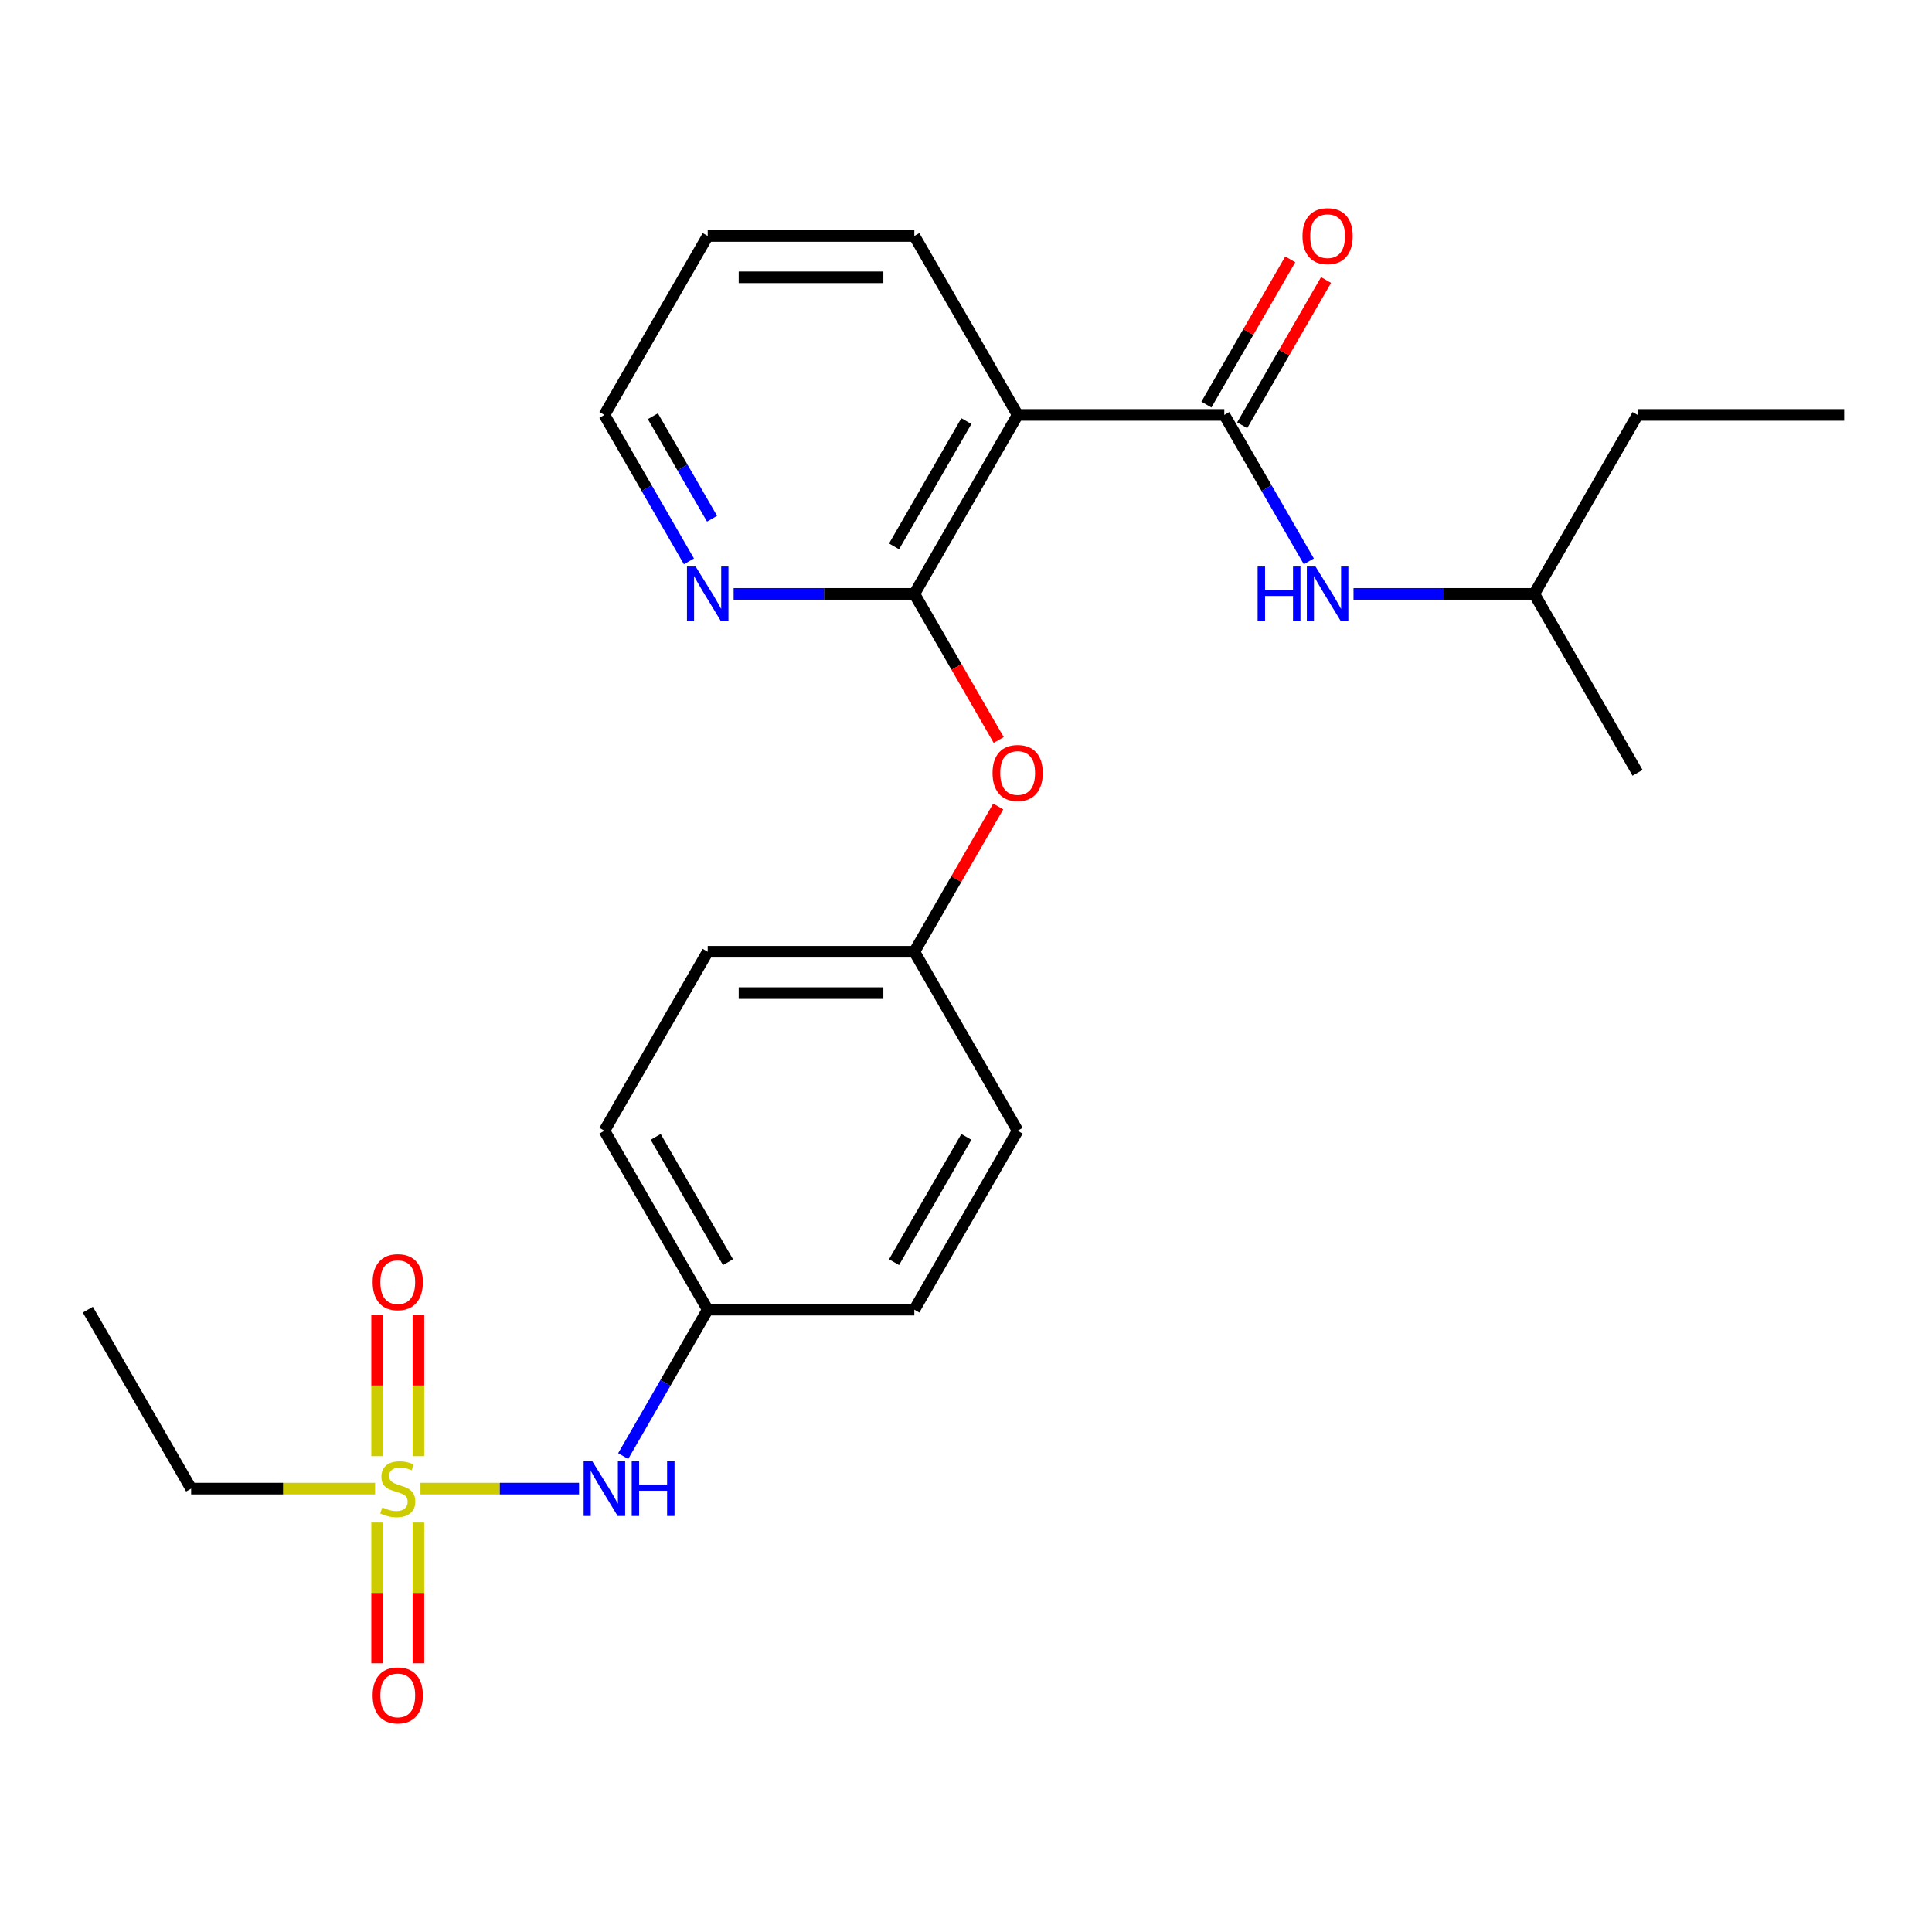 <?xml version='1.0' encoding='iso-8859-1'?>
<svg version='1.1' baseProfile='full'
              xmlns='http://www.w3.org/2000/svg'
                      xmlns:rdkit='http://www.rdkit.org/xml'
                      xmlns:xlink='http://www.w3.org/1999/xlink'
                  xml:space='preserve'
width='1000px' height='1000px' viewBox='0 0 1000 1000'>
<!-- END OF HEADER -->
<rect style='opacity:1.0;fill:#FFFFFF;stroke:none' width='1000' height='1000' x='0' y='0'> </rect>
<path class='bond-0' d='M 217.636,770.505 L 258.675,770.505' style='fill:none;fill-rule:evenodd;stroke:#CCCC00;stroke-width:6px;stroke-linecap:butt;stroke-linejoin:miter;stroke-opacity:1' />
<path class='bond-0' d='M 258.675,770.505 L 299.714,770.505' style='fill:none;fill-rule:evenodd;stroke:#0000FF;stroke-width:6px;stroke-linecap:butt;stroke-linejoin:miter;stroke-opacity:1' />
<path class='bond-1' d='M 216.578,753.711 L 216.578,717.139' style='fill:none;fill-rule:evenodd;stroke:#CCCC00;stroke-width:6px;stroke-linecap:butt;stroke-linejoin:miter;stroke-opacity:1' />
<path class='bond-1' d='M 216.578,717.139 L 216.578,680.567' style='fill:none;fill-rule:evenodd;stroke:#FF0000;stroke-width:6px;stroke-linecap:butt;stroke-linejoin:miter;stroke-opacity:1' />
<path class='bond-1' d='M 195.187,753.711 L 195.187,717.139' style='fill:none;fill-rule:evenodd;stroke:#CCCC00;stroke-width:6px;stroke-linecap:butt;stroke-linejoin:miter;stroke-opacity:1' />
<path class='bond-1' d='M 195.187,717.139 L 195.187,680.567' style='fill:none;fill-rule:evenodd;stroke:#FF0000;stroke-width:6px;stroke-linecap:butt;stroke-linejoin:miter;stroke-opacity:1' />
<path class='bond-2' d='M 195.187,788.058 L 195.187,824.48' style='fill:none;fill-rule:evenodd;stroke:#CCCC00;stroke-width:6px;stroke-linecap:butt;stroke-linejoin:miter;stroke-opacity:1' />
<path class='bond-2' d='M 195.187,824.48 L 195.187,860.902' style='fill:none;fill-rule:evenodd;stroke:#FF0000;stroke-width:6px;stroke-linecap:butt;stroke-linejoin:miter;stroke-opacity:1' />
<path class='bond-2' d='M 216.578,788.058 L 216.578,824.48' style='fill:none;fill-rule:evenodd;stroke:#CCCC00;stroke-width:6px;stroke-linecap:butt;stroke-linejoin:miter;stroke-opacity:1' />
<path class='bond-2' d='M 216.578,824.48 L 216.578,860.902' style='fill:none;fill-rule:evenodd;stroke:#FF0000;stroke-width:6px;stroke-linecap:butt;stroke-linejoin:miter;stroke-opacity:1' />
<path class='bond-3' d='M 194.129,770.505 L 146.53,770.505' style='fill:none;fill-rule:evenodd;stroke:#CCCC00;stroke-width:6px;stroke-linecap:butt;stroke-linejoin:miter;stroke-opacity:1' />
<path class='bond-3' d='M 146.53,770.505 L 98.93,770.505' style='fill:none;fill-rule:evenodd;stroke:#000000;stroke-width:6px;stroke-linecap:butt;stroke-linejoin:miter;stroke-opacity:1' />
<path class='bond-4' d='M 633.69,214.766 L 526.738,214.766' style='fill:none;fill-rule:evenodd;stroke:#000000;stroke-width:6px;stroke-linecap:butt;stroke-linejoin:miter;stroke-opacity:1' />
<path class='bond-5' d='M 633.69,214.766 L 655.568,252.661' style='fill:none;fill-rule:evenodd;stroke:#000000;stroke-width:6px;stroke-linecap:butt;stroke-linejoin:miter;stroke-opacity:1' />
<path class='bond-5' d='M 655.568,252.661 L 677.447,290.556' style='fill:none;fill-rule:evenodd;stroke:#0000FF;stroke-width:6px;stroke-linecap:butt;stroke-linejoin:miter;stroke-opacity:1' />
<path class='bond-6' d='M 642.952,220.114 L 664.657,182.519' style='fill:none;fill-rule:evenodd;stroke:#000000;stroke-width:6px;stroke-linecap:butt;stroke-linejoin:miter;stroke-opacity:1' />
<path class='bond-6' d='M 664.657,182.519 L 686.363,144.925' style='fill:none;fill-rule:evenodd;stroke:#FF0000;stroke-width:6px;stroke-linecap:butt;stroke-linejoin:miter;stroke-opacity:1' />
<path class='bond-6' d='M 624.428,209.419 L 646.133,171.824' style='fill:none;fill-rule:evenodd;stroke:#000000;stroke-width:6px;stroke-linecap:butt;stroke-linejoin:miter;stroke-opacity:1' />
<path class='bond-6' d='M 646.133,171.824 L 667.838,134.23' style='fill:none;fill-rule:evenodd;stroke:#FF0000;stroke-width:6px;stroke-linecap:butt;stroke-linejoin:miter;stroke-opacity:1' />
<path class='bond-7' d='M 526.738,214.766 L 473.262,307.39' style='fill:none;fill-rule:evenodd;stroke:#000000;stroke-width:6px;stroke-linecap:butt;stroke-linejoin:miter;stroke-opacity:1' />
<path class='bond-7' d='M 500.192,217.965 L 462.759,282.801' style='fill:none;fill-rule:evenodd;stroke:#000000;stroke-width:6px;stroke-linecap:butt;stroke-linejoin:miter;stroke-opacity:1' />
<path class='bond-8' d='M 526.738,214.766 L 473.262,122.143' style='fill:none;fill-rule:evenodd;stroke:#000000;stroke-width:6px;stroke-linecap:butt;stroke-linejoin:miter;stroke-opacity:1' />
<path class='bond-9' d='M 473.262,307.39 L 495.094,345.204' style='fill:none;fill-rule:evenodd;stroke:#000000;stroke-width:6px;stroke-linecap:butt;stroke-linejoin:miter;stroke-opacity:1' />
<path class='bond-9' d='M 495.094,345.204 L 516.927,383.019' style='fill:none;fill-rule:evenodd;stroke:#FF0000;stroke-width:6px;stroke-linecap:butt;stroke-linejoin:miter;stroke-opacity:1' />
<path class='bond-10' d='M 473.262,307.39 L 426.493,307.39' style='fill:none;fill-rule:evenodd;stroke:#000000;stroke-width:6px;stroke-linecap:butt;stroke-linejoin:miter;stroke-opacity:1' />
<path class='bond-10' d='M 426.493,307.39 L 379.724,307.39' style='fill:none;fill-rule:evenodd;stroke:#0000FF;stroke-width:6px;stroke-linecap:butt;stroke-linejoin:miter;stroke-opacity:1' />
<path class='bond-11' d='M 700.58,307.39 L 747.349,307.39' style='fill:none;fill-rule:evenodd;stroke:#0000FF;stroke-width:6px;stroke-linecap:butt;stroke-linejoin:miter;stroke-opacity:1' />
<path class='bond-11' d='M 747.349,307.39 L 794.118,307.39' style='fill:none;fill-rule:evenodd;stroke:#000000;stroke-width:6px;stroke-linecap:butt;stroke-linejoin:miter;stroke-opacity:1' />
<path class='bond-12' d='M 322.553,753.671 L 344.432,715.776' style='fill:none;fill-rule:evenodd;stroke:#0000FF;stroke-width:6px;stroke-linecap:butt;stroke-linejoin:miter;stroke-opacity:1' />
<path class='bond-12' d='M 344.432,715.776 L 366.31,677.882' style='fill:none;fill-rule:evenodd;stroke:#000000;stroke-width:6px;stroke-linecap:butt;stroke-linejoin:miter;stroke-opacity:1' />
<path class='bond-13' d='M 516.673,417.446 L 494.967,455.041' style='fill:none;fill-rule:evenodd;stroke:#FF0000;stroke-width:6px;stroke-linecap:butt;stroke-linejoin:miter;stroke-opacity:1' />
<path class='bond-13' d='M 494.967,455.041 L 473.262,492.636' style='fill:none;fill-rule:evenodd;stroke:#000000;stroke-width:6px;stroke-linecap:butt;stroke-linejoin:miter;stroke-opacity:1' />
<path class='bond-14' d='M 356.591,290.556 L 334.713,252.661' style='fill:none;fill-rule:evenodd;stroke:#0000FF;stroke-width:6px;stroke-linecap:butt;stroke-linejoin:miter;stroke-opacity:1' />
<path class='bond-14' d='M 334.713,252.661 L 312.834,214.766' style='fill:none;fill-rule:evenodd;stroke:#000000;stroke-width:6px;stroke-linecap:butt;stroke-linejoin:miter;stroke-opacity:1' />
<path class='bond-14' d='M 368.552,268.492 L 353.237,241.966' style='fill:none;fill-rule:evenodd;stroke:#0000FF;stroke-width:6px;stroke-linecap:butt;stroke-linejoin:miter;stroke-opacity:1' />
<path class='bond-14' d='M 353.237,241.966 L 337.922,215.44' style='fill:none;fill-rule:evenodd;stroke:#000000;stroke-width:6px;stroke-linecap:butt;stroke-linejoin:miter;stroke-opacity:1' />
<path class='bond-15' d='M 473.262,492.636 L 526.738,585.259' style='fill:none;fill-rule:evenodd;stroke:#000000;stroke-width:6px;stroke-linecap:butt;stroke-linejoin:miter;stroke-opacity:1' />
<path class='bond-16' d='M 473.262,492.636 L 366.31,492.636' style='fill:none;fill-rule:evenodd;stroke:#000000;stroke-width:6px;stroke-linecap:butt;stroke-linejoin:miter;stroke-opacity:1' />
<path class='bond-16' d='M 457.219,514.026 L 382.353,514.026' style='fill:none;fill-rule:evenodd;stroke:#000000;stroke-width:6px;stroke-linecap:butt;stroke-linejoin:miter;stroke-opacity:1' />
<path class='bond-17' d='M 366.31,677.882 L 312.834,585.259' style='fill:none;fill-rule:evenodd;stroke:#000000;stroke-width:6px;stroke-linecap:butt;stroke-linejoin:miter;stroke-opacity:1' />
<path class='bond-17' d='M 376.813,653.293 L 339.38,588.457' style='fill:none;fill-rule:evenodd;stroke:#000000;stroke-width:6px;stroke-linecap:butt;stroke-linejoin:miter;stroke-opacity:1' />
<path class='bond-18' d='M 366.31,677.882 L 473.262,677.882' style='fill:none;fill-rule:evenodd;stroke:#000000;stroke-width:6px;stroke-linecap:butt;stroke-linejoin:miter;stroke-opacity:1' />
<path class='bond-19' d='M 98.93,770.505 L 45.455,677.882' style='fill:none;fill-rule:evenodd;stroke:#000000;stroke-width:6px;stroke-linecap:butt;stroke-linejoin:miter;stroke-opacity:1' />
<path class='bond-20' d='M 473.262,122.143 L 366.31,122.143' style='fill:none;fill-rule:evenodd;stroke:#000000;stroke-width:6px;stroke-linecap:butt;stroke-linejoin:miter;stroke-opacity:1' />
<path class='bond-20' d='M 457.219,143.534 L 382.353,143.534' style='fill:none;fill-rule:evenodd;stroke:#000000;stroke-width:6px;stroke-linecap:butt;stroke-linejoin:miter;stroke-opacity:1' />
<path class='bond-21' d='M 526.738,585.259 L 473.262,677.882' style='fill:none;fill-rule:evenodd;stroke:#000000;stroke-width:6px;stroke-linecap:butt;stroke-linejoin:miter;stroke-opacity:1' />
<path class='bond-21' d='M 500.192,588.457 L 462.759,653.293' style='fill:none;fill-rule:evenodd;stroke:#000000;stroke-width:6px;stroke-linecap:butt;stroke-linejoin:miter;stroke-opacity:1' />
<path class='bond-22' d='M 366.31,492.636 L 312.834,585.259' style='fill:none;fill-rule:evenodd;stroke:#000000;stroke-width:6px;stroke-linecap:butt;stroke-linejoin:miter;stroke-opacity:1' />
<path class='bond-23' d='M 794.118,307.39 L 847.594,214.766' style='fill:none;fill-rule:evenodd;stroke:#000000;stroke-width:6px;stroke-linecap:butt;stroke-linejoin:miter;stroke-opacity:1' />
<path class='bond-24' d='M 794.118,307.39 L 847.594,400.013' style='fill:none;fill-rule:evenodd;stroke:#000000;stroke-width:6px;stroke-linecap:butt;stroke-linejoin:miter;stroke-opacity:1' />
<path class='bond-25' d='M 312.834,214.766 L 366.31,122.143' style='fill:none;fill-rule:evenodd;stroke:#000000;stroke-width:6px;stroke-linecap:butt;stroke-linejoin:miter;stroke-opacity:1' />
<path class='bond-26' d='M 847.594,214.766 L 954.545,214.766' style='fill:none;fill-rule:evenodd;stroke:#000000;stroke-width:6px;stroke-linecap:butt;stroke-linejoin:miter;stroke-opacity:1' />
<path  class='atom-0' d='M 197.882 780.225
Q 198.202 780.345, 199.522 780.905
Q 200.842 781.465, 202.282 781.825
Q 203.762 782.145, 205.202 782.145
Q 207.882 782.145, 209.442 780.865
Q 211.002 779.545, 211.002 777.265
Q 211.002 775.705, 210.202 774.745
Q 209.442 773.785, 208.242 773.265
Q 207.042 772.745, 205.042 772.145
Q 202.522 771.385, 201.002 770.665
Q 199.522 769.945, 198.442 768.425
Q 197.402 766.905, 197.402 764.345
Q 197.402 760.785, 199.802 758.585
Q 202.242 756.385, 207.042 756.385
Q 210.322 756.385, 214.042 757.945
L 213.122 761.025
Q 209.722 759.625, 207.162 759.625
Q 204.402 759.625, 202.882 760.785
Q 201.362 761.905, 201.402 763.865
Q 201.402 765.385, 202.162 766.305
Q 202.962 767.225, 204.082 767.745
Q 205.242 768.265, 207.162 768.865
Q 209.722 769.665, 211.242 770.465
Q 212.762 771.265, 213.842 772.905
Q 214.962 774.505, 214.962 777.265
Q 214.962 781.185, 212.322 783.305
Q 209.722 785.385, 205.362 785.385
Q 202.842 785.385, 200.922 784.825
Q 199.042 784.305, 196.802 783.385
L 197.882 780.225
' fill='#CCCC00'/>
<path  class='atom-4' d='M 650.946 293.23
L 654.786 293.23
L 654.786 305.27
L 669.266 305.27
L 669.266 293.23
L 673.106 293.23
L 673.106 321.55
L 669.266 321.55
L 669.266 308.47
L 654.786 308.47
L 654.786 321.55
L 650.946 321.55
L 650.946 293.23
' fill='#0000FF'/>
<path  class='atom-4' d='M 680.906 293.23
L 690.186 308.23
Q 691.106 309.71, 692.586 312.39
Q 694.066 315.07, 694.146 315.23
L 694.146 293.23
L 697.906 293.23
L 697.906 321.55
L 694.026 321.55
L 684.066 305.15
Q 682.906 303.23, 681.666 301.03
Q 680.466 298.83, 680.106 298.15
L 680.106 321.55
L 676.426 321.55
L 676.426 293.23
L 680.906 293.23
' fill='#0000FF'/>
<path  class='atom-5' d='M 306.574 756.345
L 315.854 771.345
Q 316.774 772.825, 318.254 775.505
Q 319.734 778.185, 319.814 778.345
L 319.814 756.345
L 323.574 756.345
L 323.574 784.665
L 319.694 784.665
L 309.734 768.265
Q 308.574 766.345, 307.334 764.145
Q 306.134 761.945, 305.774 761.265
L 305.774 784.665
L 302.094 784.665
L 302.094 756.345
L 306.574 756.345
' fill='#0000FF'/>
<path  class='atom-5' d='M 326.974 756.345
L 330.814 756.345
L 330.814 768.385
L 345.294 768.385
L 345.294 756.345
L 349.134 756.345
L 349.134 784.665
L 345.294 784.665
L 345.294 771.585
L 330.814 771.585
L 330.814 784.665
L 326.974 784.665
L 326.974 756.345
' fill='#0000FF'/>
<path  class='atom-6' d='M 513.738 400.093
Q 513.738 393.293, 517.098 389.493
Q 520.458 385.693, 526.738 385.693
Q 533.018 385.693, 536.378 389.493
Q 539.738 393.293, 539.738 400.093
Q 539.738 406.973, 536.338 410.893
Q 532.938 414.773, 526.738 414.773
Q 520.498 414.773, 517.098 410.893
Q 513.738 407.013, 513.738 400.093
M 526.738 411.573
Q 531.058 411.573, 533.378 408.693
Q 535.738 405.773, 535.738 400.093
Q 535.738 394.533, 533.378 391.733
Q 531.058 388.893, 526.738 388.893
Q 522.418 388.893, 520.058 391.693
Q 517.738 394.493, 517.738 400.093
Q 517.738 405.813, 520.058 408.693
Q 522.418 411.573, 526.738 411.573
' fill='#FF0000'/>
<path  class='atom-7' d='M 360.05 293.23
L 369.33 308.23
Q 370.25 309.71, 371.73 312.39
Q 373.21 315.07, 373.29 315.23
L 373.29 293.23
L 377.05 293.23
L 377.05 321.55
L 373.17 321.55
L 363.21 305.15
Q 362.05 303.23, 360.81 301.03
Q 359.61 298.83, 359.25 298.15
L 359.25 321.55
L 355.57 321.55
L 355.57 293.23
L 360.05 293.23
' fill='#0000FF'/>
<path  class='atom-8' d='M 192.882 663.633
Q 192.882 656.833, 196.242 653.033
Q 199.602 649.233, 205.882 649.233
Q 212.162 649.233, 215.522 653.033
Q 218.882 656.833, 218.882 663.633
Q 218.882 670.513, 215.482 674.433
Q 212.082 678.313, 205.882 678.313
Q 199.642 678.313, 196.242 674.433
Q 192.882 670.553, 192.882 663.633
M 205.882 675.113
Q 210.202 675.113, 212.522 672.233
Q 214.882 669.313, 214.882 663.633
Q 214.882 658.073, 212.522 655.273
Q 210.202 652.433, 205.882 652.433
Q 201.562 652.433, 199.202 655.233
Q 196.882 658.033, 196.882 663.633
Q 196.882 669.353, 199.202 672.233
Q 201.562 675.113, 205.882 675.113
' fill='#FF0000'/>
<path  class='atom-9' d='M 192.882 877.537
Q 192.882 870.737, 196.242 866.937
Q 199.602 863.137, 205.882 863.137
Q 212.162 863.137, 215.522 866.937
Q 218.882 870.737, 218.882 877.537
Q 218.882 884.417, 215.482 888.337
Q 212.082 892.217, 205.882 892.217
Q 199.642 892.217, 196.242 888.337
Q 192.882 884.457, 192.882 877.537
M 205.882 889.017
Q 210.202 889.017, 212.522 886.137
Q 214.882 883.217, 214.882 877.537
Q 214.882 871.977, 212.522 869.177
Q 210.202 866.337, 205.882 866.337
Q 201.562 866.337, 199.202 869.137
Q 196.882 871.937, 196.882 877.537
Q 196.882 883.257, 199.202 886.137
Q 201.562 889.017, 205.882 889.017
' fill='#FF0000'/>
<path  class='atom-10' d='M 674.166 122.223
Q 674.166 115.423, 677.526 111.623
Q 680.886 107.823, 687.166 107.823
Q 693.446 107.823, 696.806 111.623
Q 700.166 115.423, 700.166 122.223
Q 700.166 129.103, 696.766 133.023
Q 693.366 136.903, 687.166 136.903
Q 680.926 136.903, 677.526 133.023
Q 674.166 129.143, 674.166 122.223
M 687.166 133.703
Q 691.486 133.703, 693.806 130.823
Q 696.166 127.903, 696.166 122.223
Q 696.166 116.663, 693.806 113.863
Q 691.486 111.023, 687.166 111.023
Q 682.846 111.023, 680.486 113.823
Q 678.166 116.623, 678.166 122.223
Q 678.166 127.943, 680.486 130.823
Q 682.846 133.703, 687.166 133.703
' fill='#FF0000'/>
</svg>
